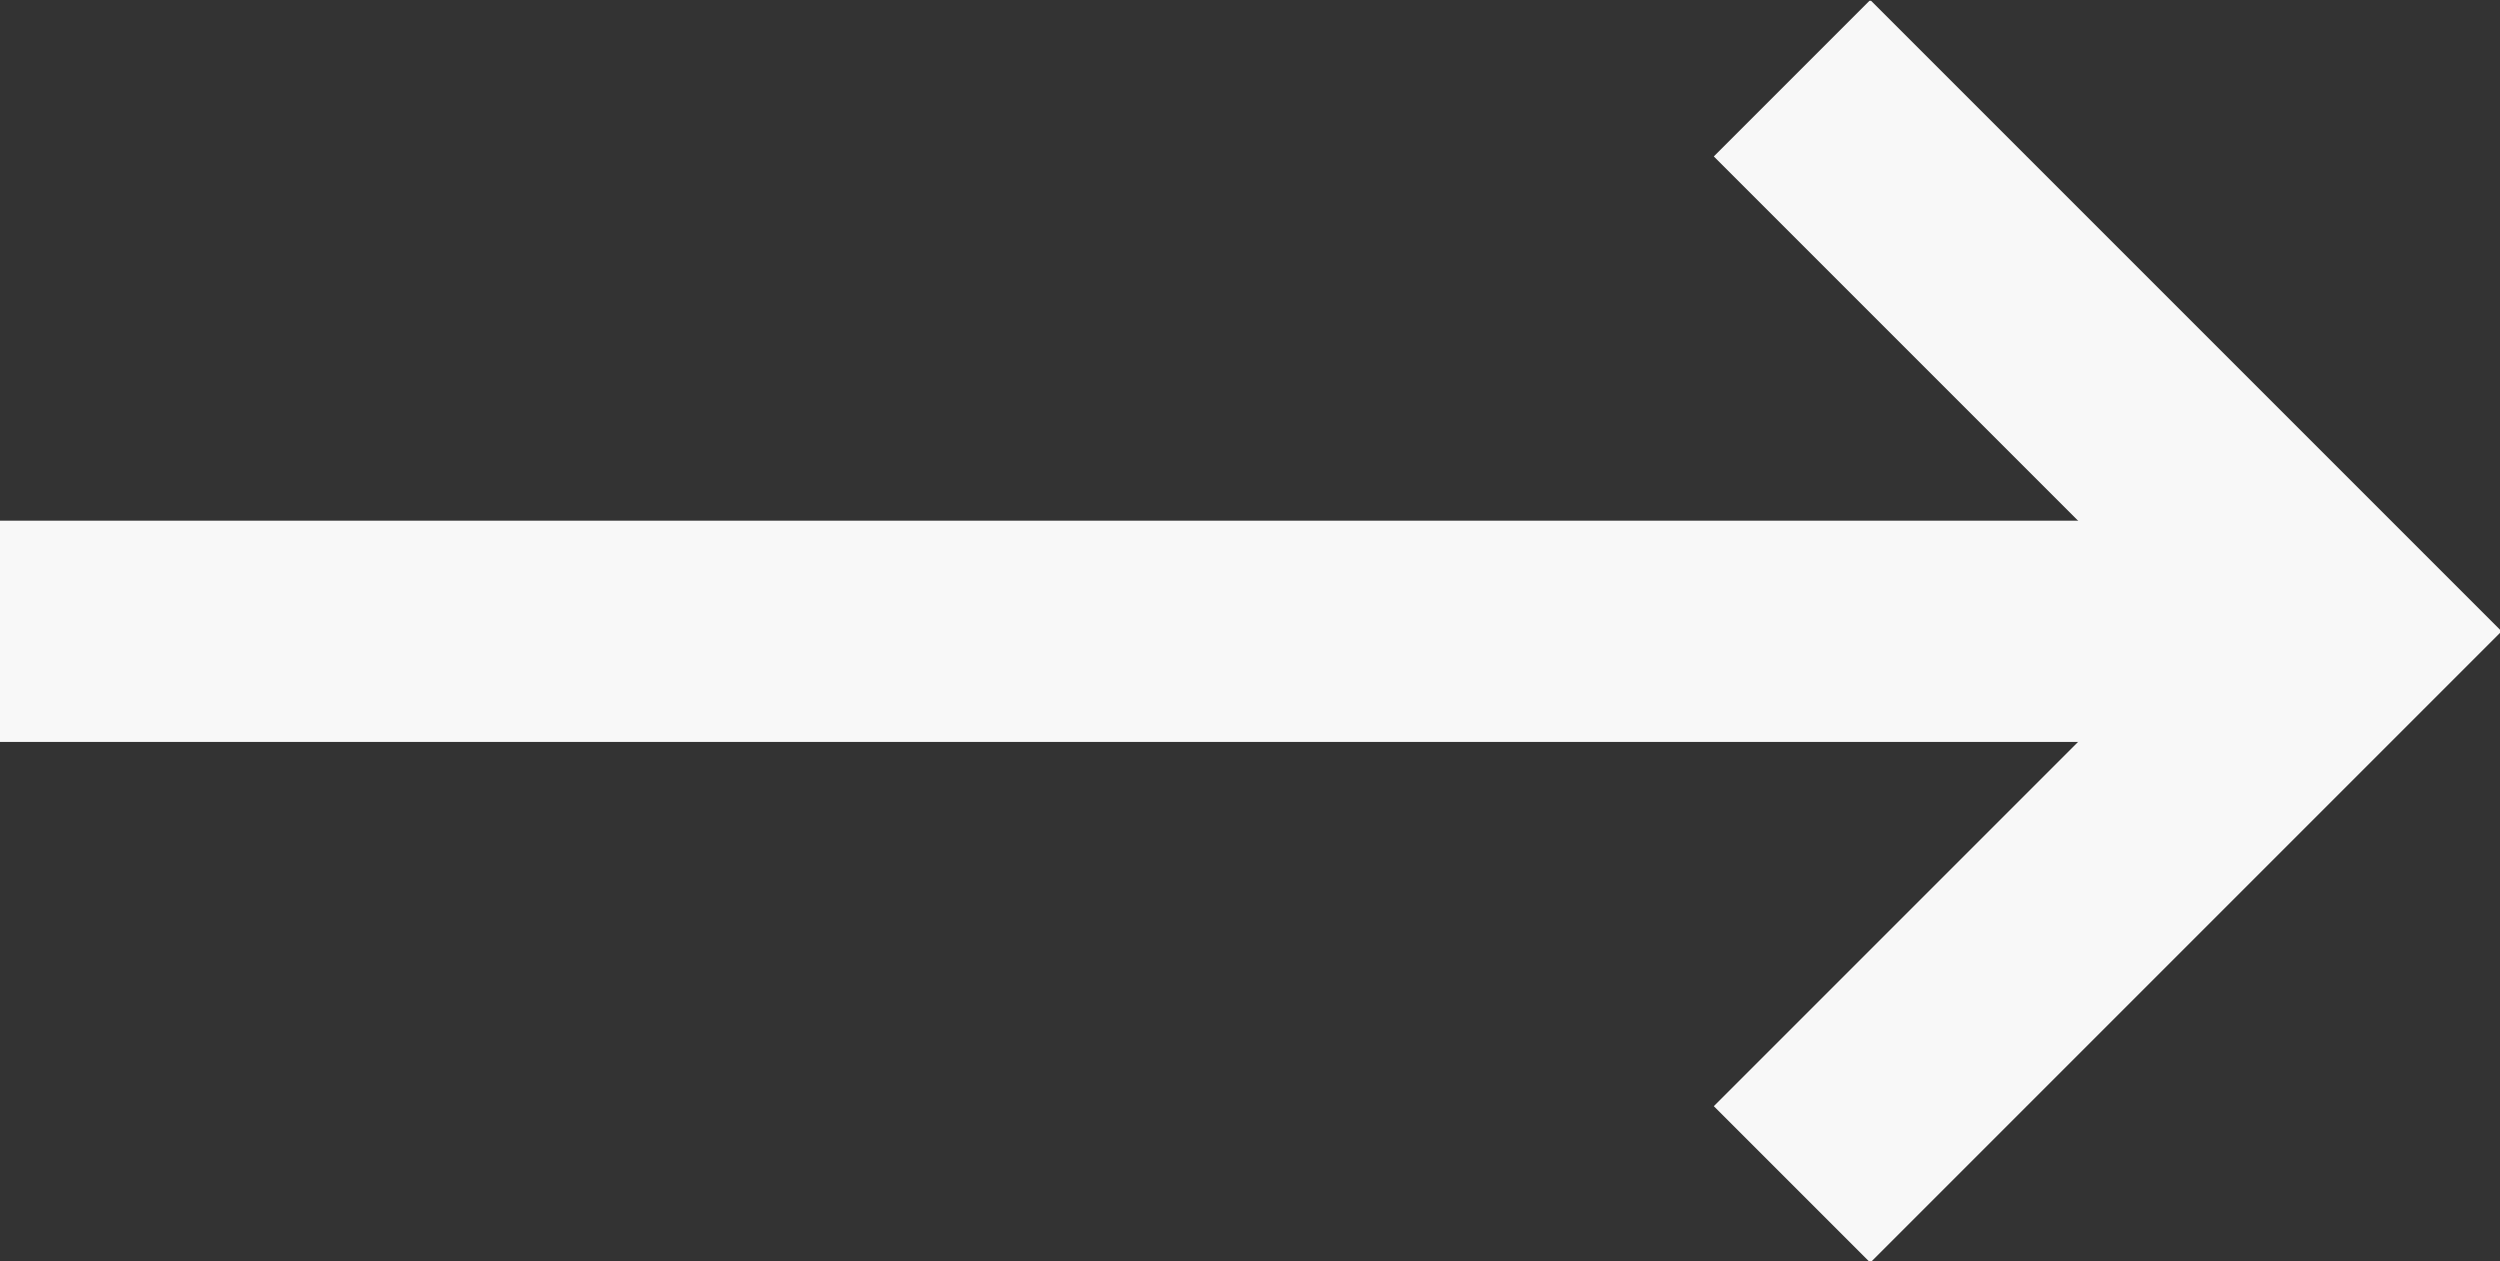 <?xml version="1.0" encoding="utf-8"?>
<!-- Generator: Adobe Illustrator 18.0.0, SVG Export Plug-In . SVG Version: 6.00 Build 0)  -->
<!DOCTYPE svg PUBLIC "-//W3C//DTD SVG 1.1//EN" "http://www.w3.org/Graphics/SVG/1.1/DTD/svg11.dtd">
<svg version="1.1" id="Layer_1" xmlns="http://www.w3.org/2000/svg" xmlns:xlink="http://www.w3.org/1999/xlink" x="0px" y="0px"
	 viewBox="0 0 22.6 11.4" enable-background="new 0 0 22.6 11.4" xml:space="preserve">
<rect x="0" y="0" width="22.6" height="11.4" fill="#333333" stroke="none"/>
<symbol  id="arrow" viewBox="-11.3 -5.7 22.6 11.4">
	<line fill="none" stroke="#F8F8F8" stroke-width="2" stroke-miterlimit="10" x1="-11.3" y1="0" x2="9.7" y2="0"/>
	<polyline fill="none" stroke="#F8F8F8" stroke-width="2" stroke-miterlimit="10" points="4.9,5 9.9,0 4.9,-5 	"/>
</symbol>
<use xlink:href="#arrow"  width="22.6" height="11.4" id="XMLID_5_" x="-11.3" y="-5.7" transform="matrix(1 0 0 -1 11.3 5.707)" overflow="visible"/>
</svg>
